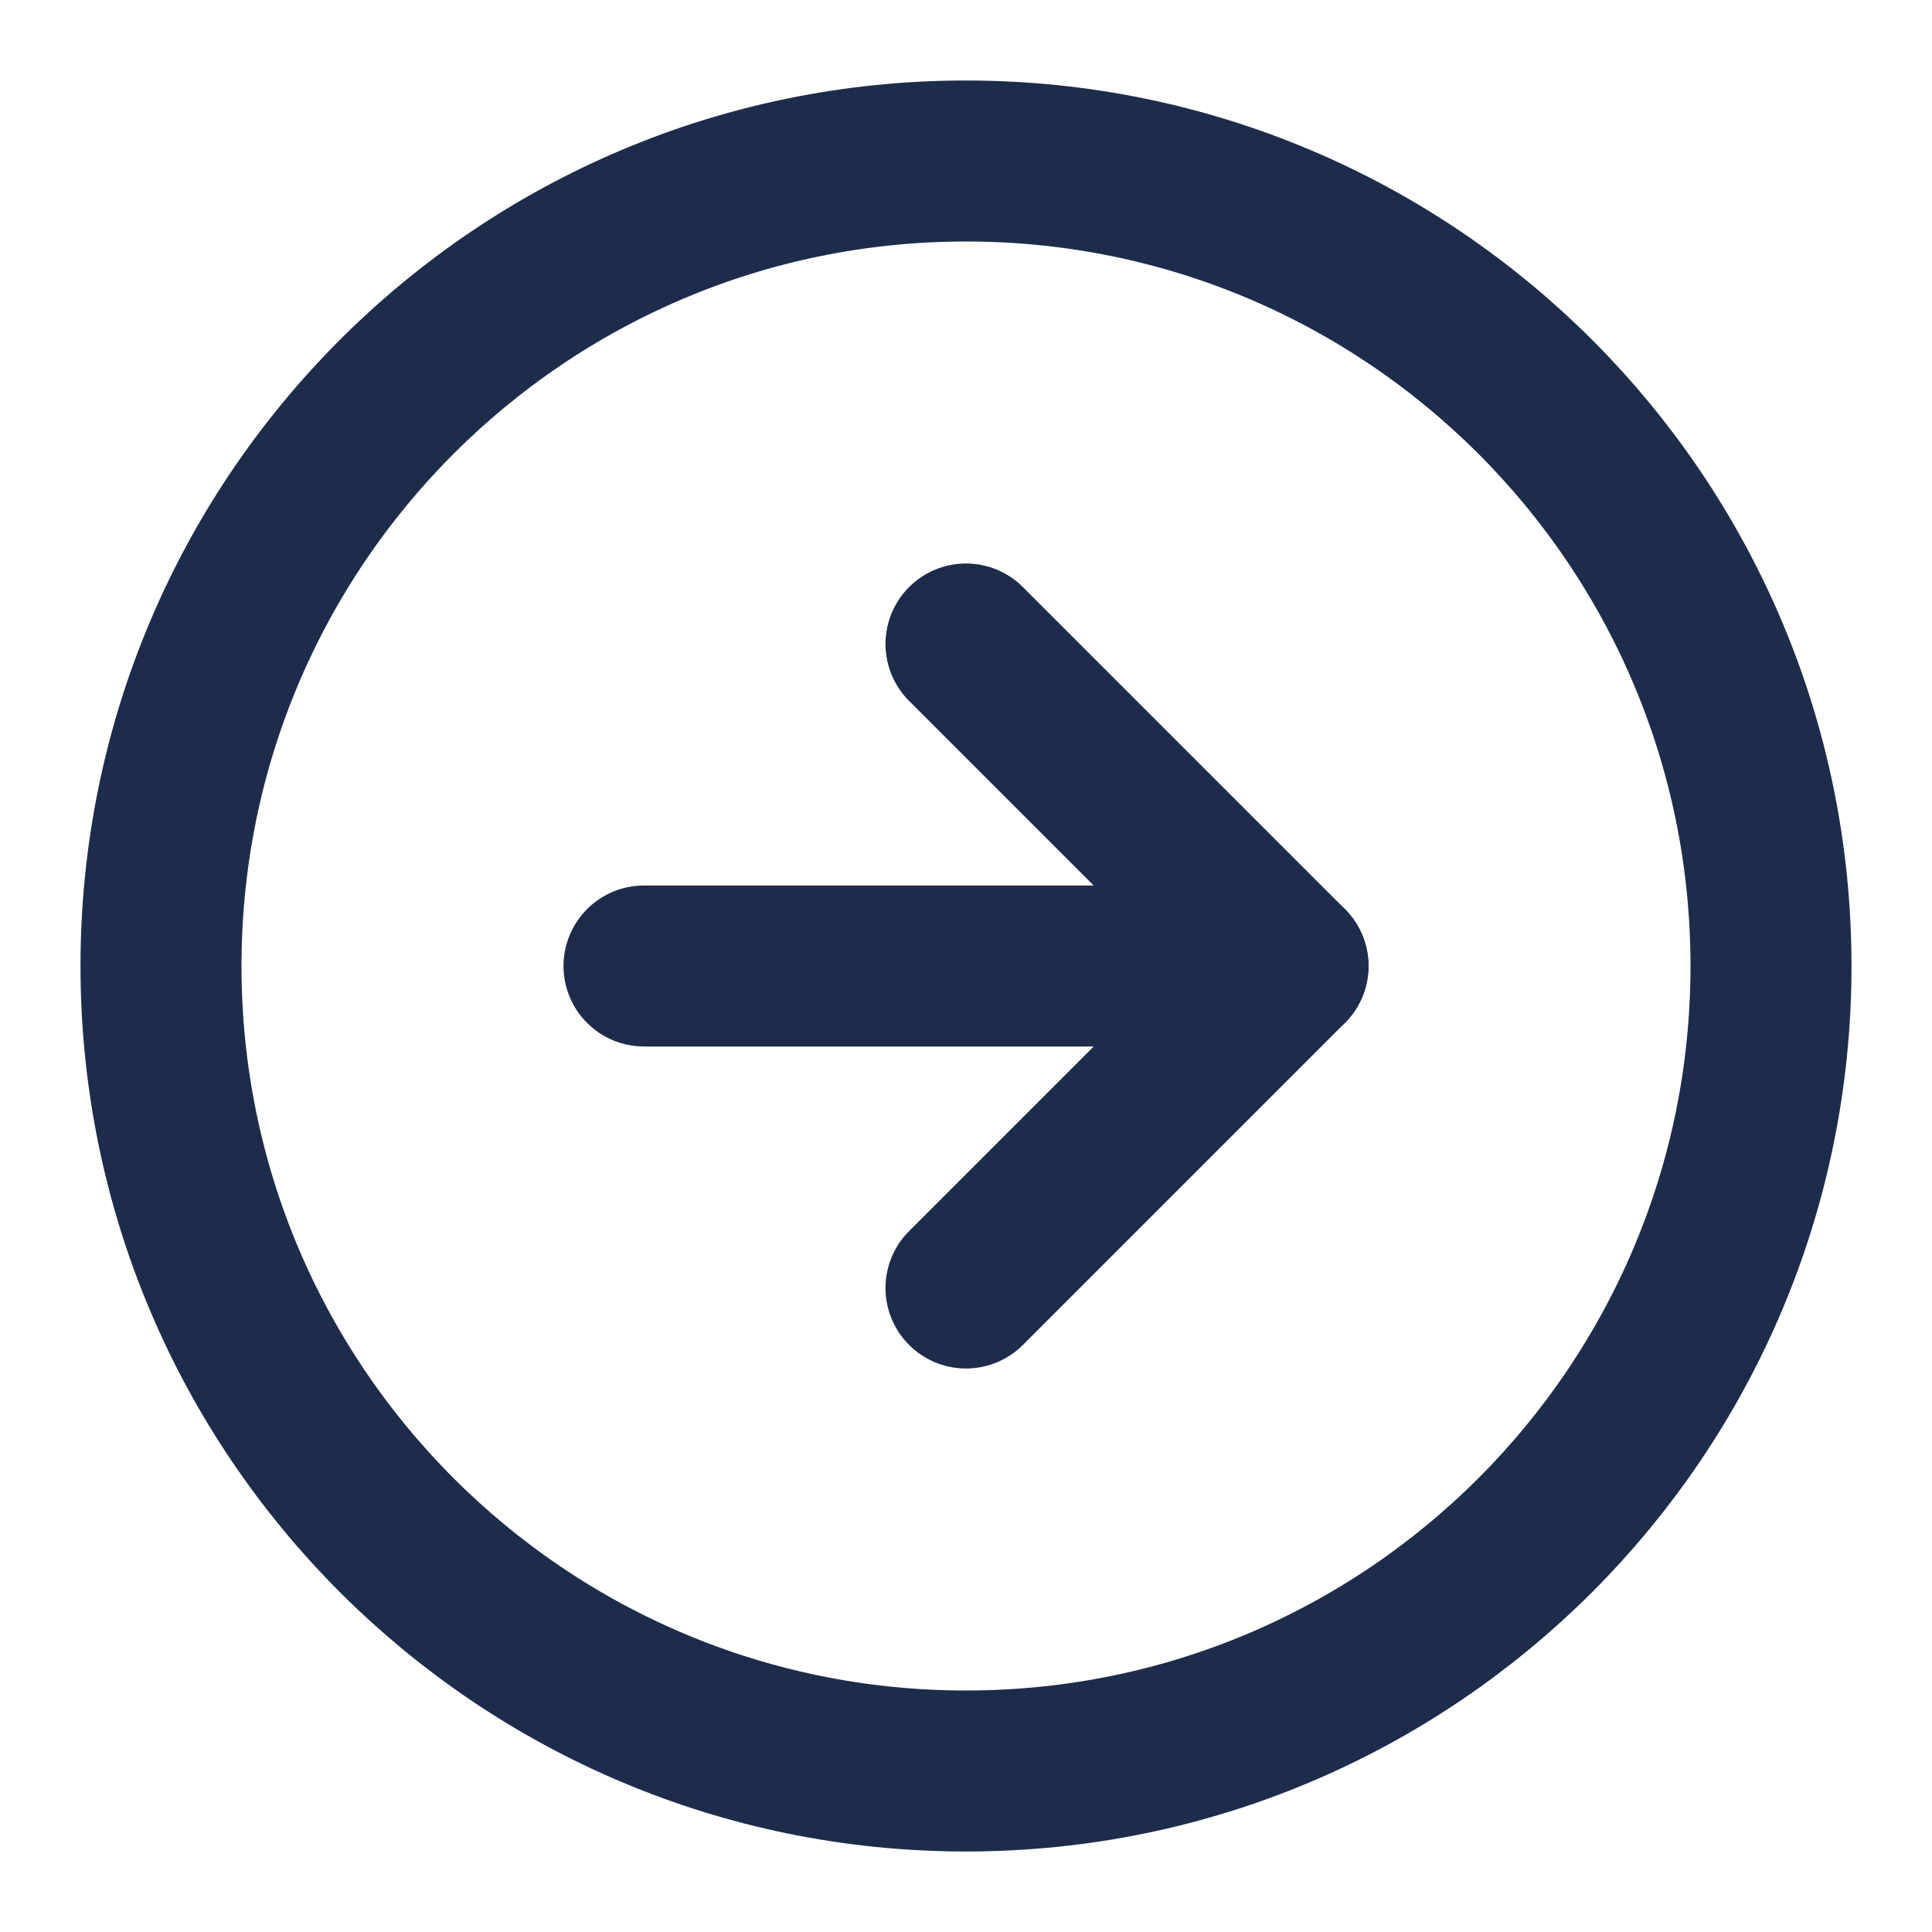 <svg xmlns="http://www.w3.org/2000/svg" width="24" height="24" viewBox="0 0 24 24" fill="none"><path d="M12 22C17.523 22 22 17.523 22 12C22 6.477 17.523 2 12 2C6.477 2 2 6.477 2 12C2 17.523 6.477 22 12 22Z" stroke="#1E2C4C" stroke-width="2" stroke-linecap="round" stroke-linejoin="round"></path><path d="M8 12H16" stroke="#1E2C4C" stroke-width="2" stroke-linecap="round" stroke-linejoin="round"></path><path d="M12 16L16 12L12 8" stroke="#1E2C4C" stroke-width="2" stroke-linecap="round" stroke-linejoin="round"></path></svg>